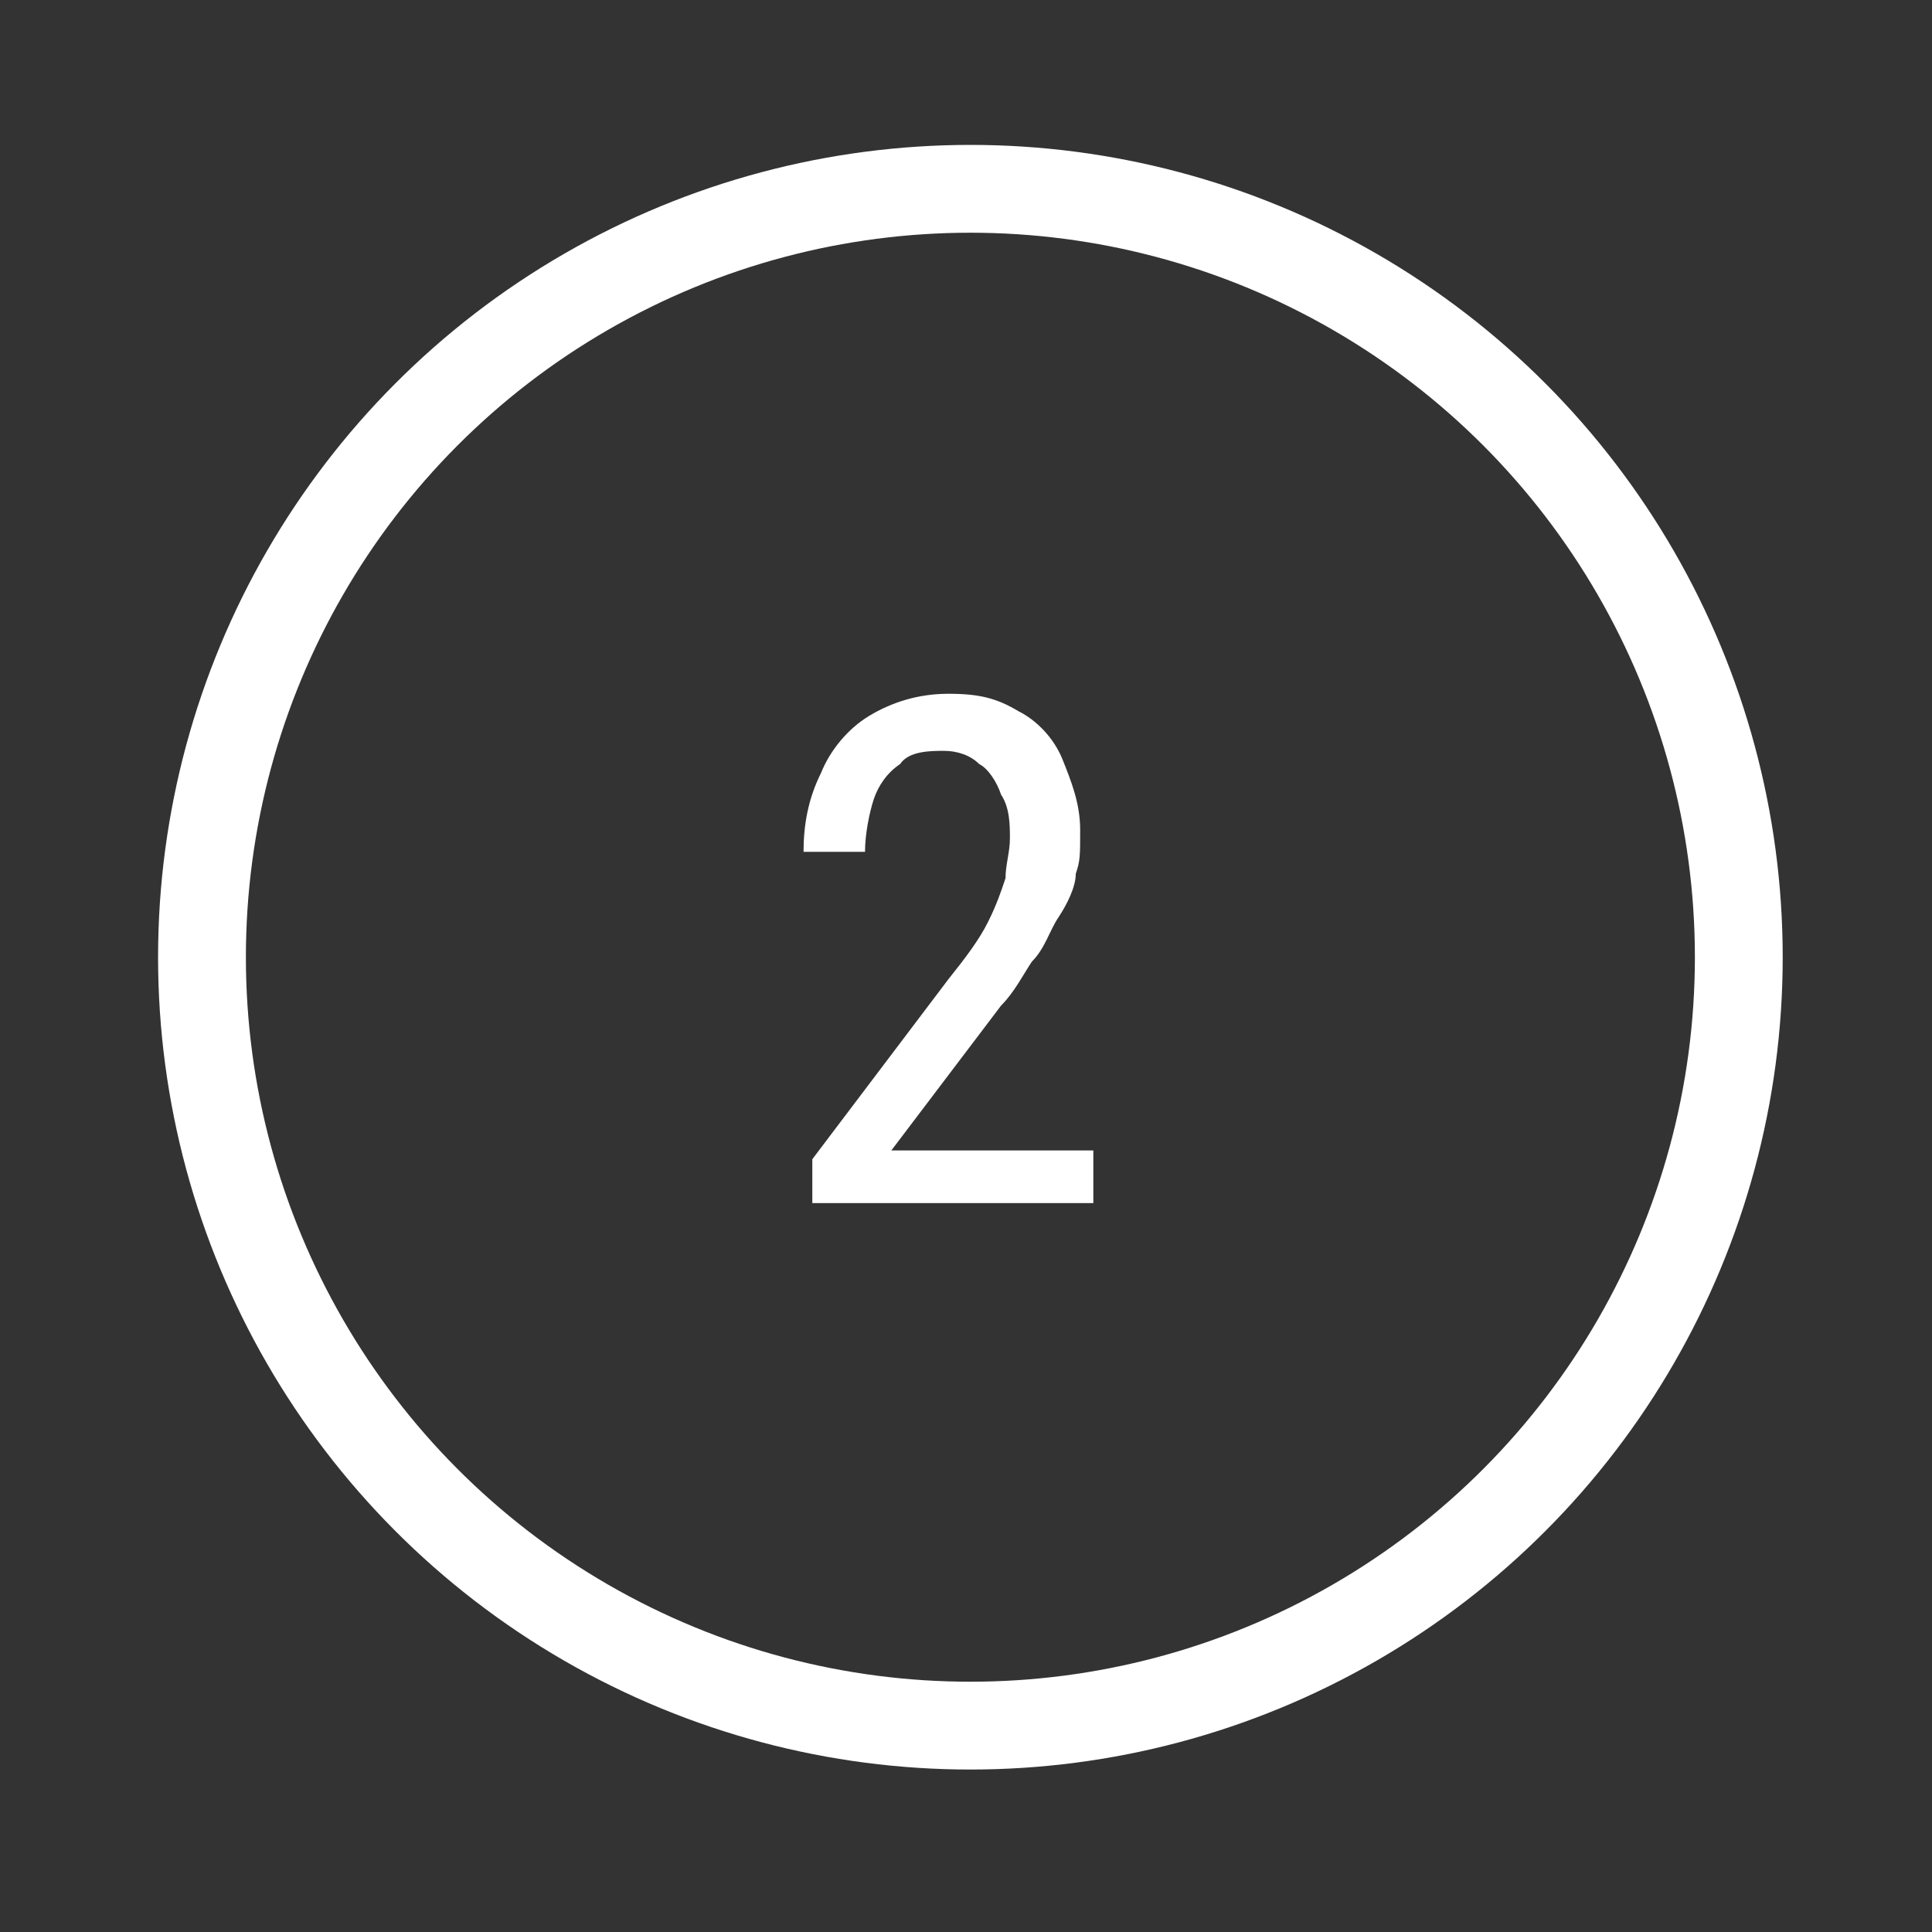 <?xml version="1.0" encoding="UTF-8"?>
<svg id="Layer_1" data-name="Layer 1" xmlns="http://www.w3.org/2000/svg" version="1.1" viewBox="0 0 44 44">
  <rect x="0" y="0" width="44" height="44" fill="#333333" stroke="none"/>
  <defs>
    <style>
      .cls-1 {
        fill: none;
        stroke: #fff;
        stroke-width: 2px;
      }

      .cls-2 {
        fill: #fff;
        stroke-width: 0px;
      }
    </style>
  </defs>
  <path class="cls-2" d="M24.9,26.2v1.2h-6.4v-1l3.1-4.1c.4-.5.7-.9.9-1.3.2-.4.3-.7.4-1,0-.3.1-.6.1-.9s0-.7-.2-1c-.1-.3-.3-.6-.5-.7-.2-.2-.5-.3-.8-.3s-.8,0-1,.3c-.3.2-.5.5-.6.8-.1.3-.2.8-.2,1.2h-1.4c0-.6.1-1.2.4-1.8.2-.5.6-1,1.1-1.3.5-.3,1.1-.5,1.8-.5s1.1.1,1.6.4c.4.2.8.6,1,1.1.2.5.4,1,.4,1.6s0,.7-.1,1c0,.3-.2.7-.4,1-.2.3-.3.7-.6,1-.2.3-.4.7-.7,1l-2.5,3.3h4.7Z"/>
  <circle class="cls-1" cx="22.1" cy="21.8" r="17.5"/>
</svg>